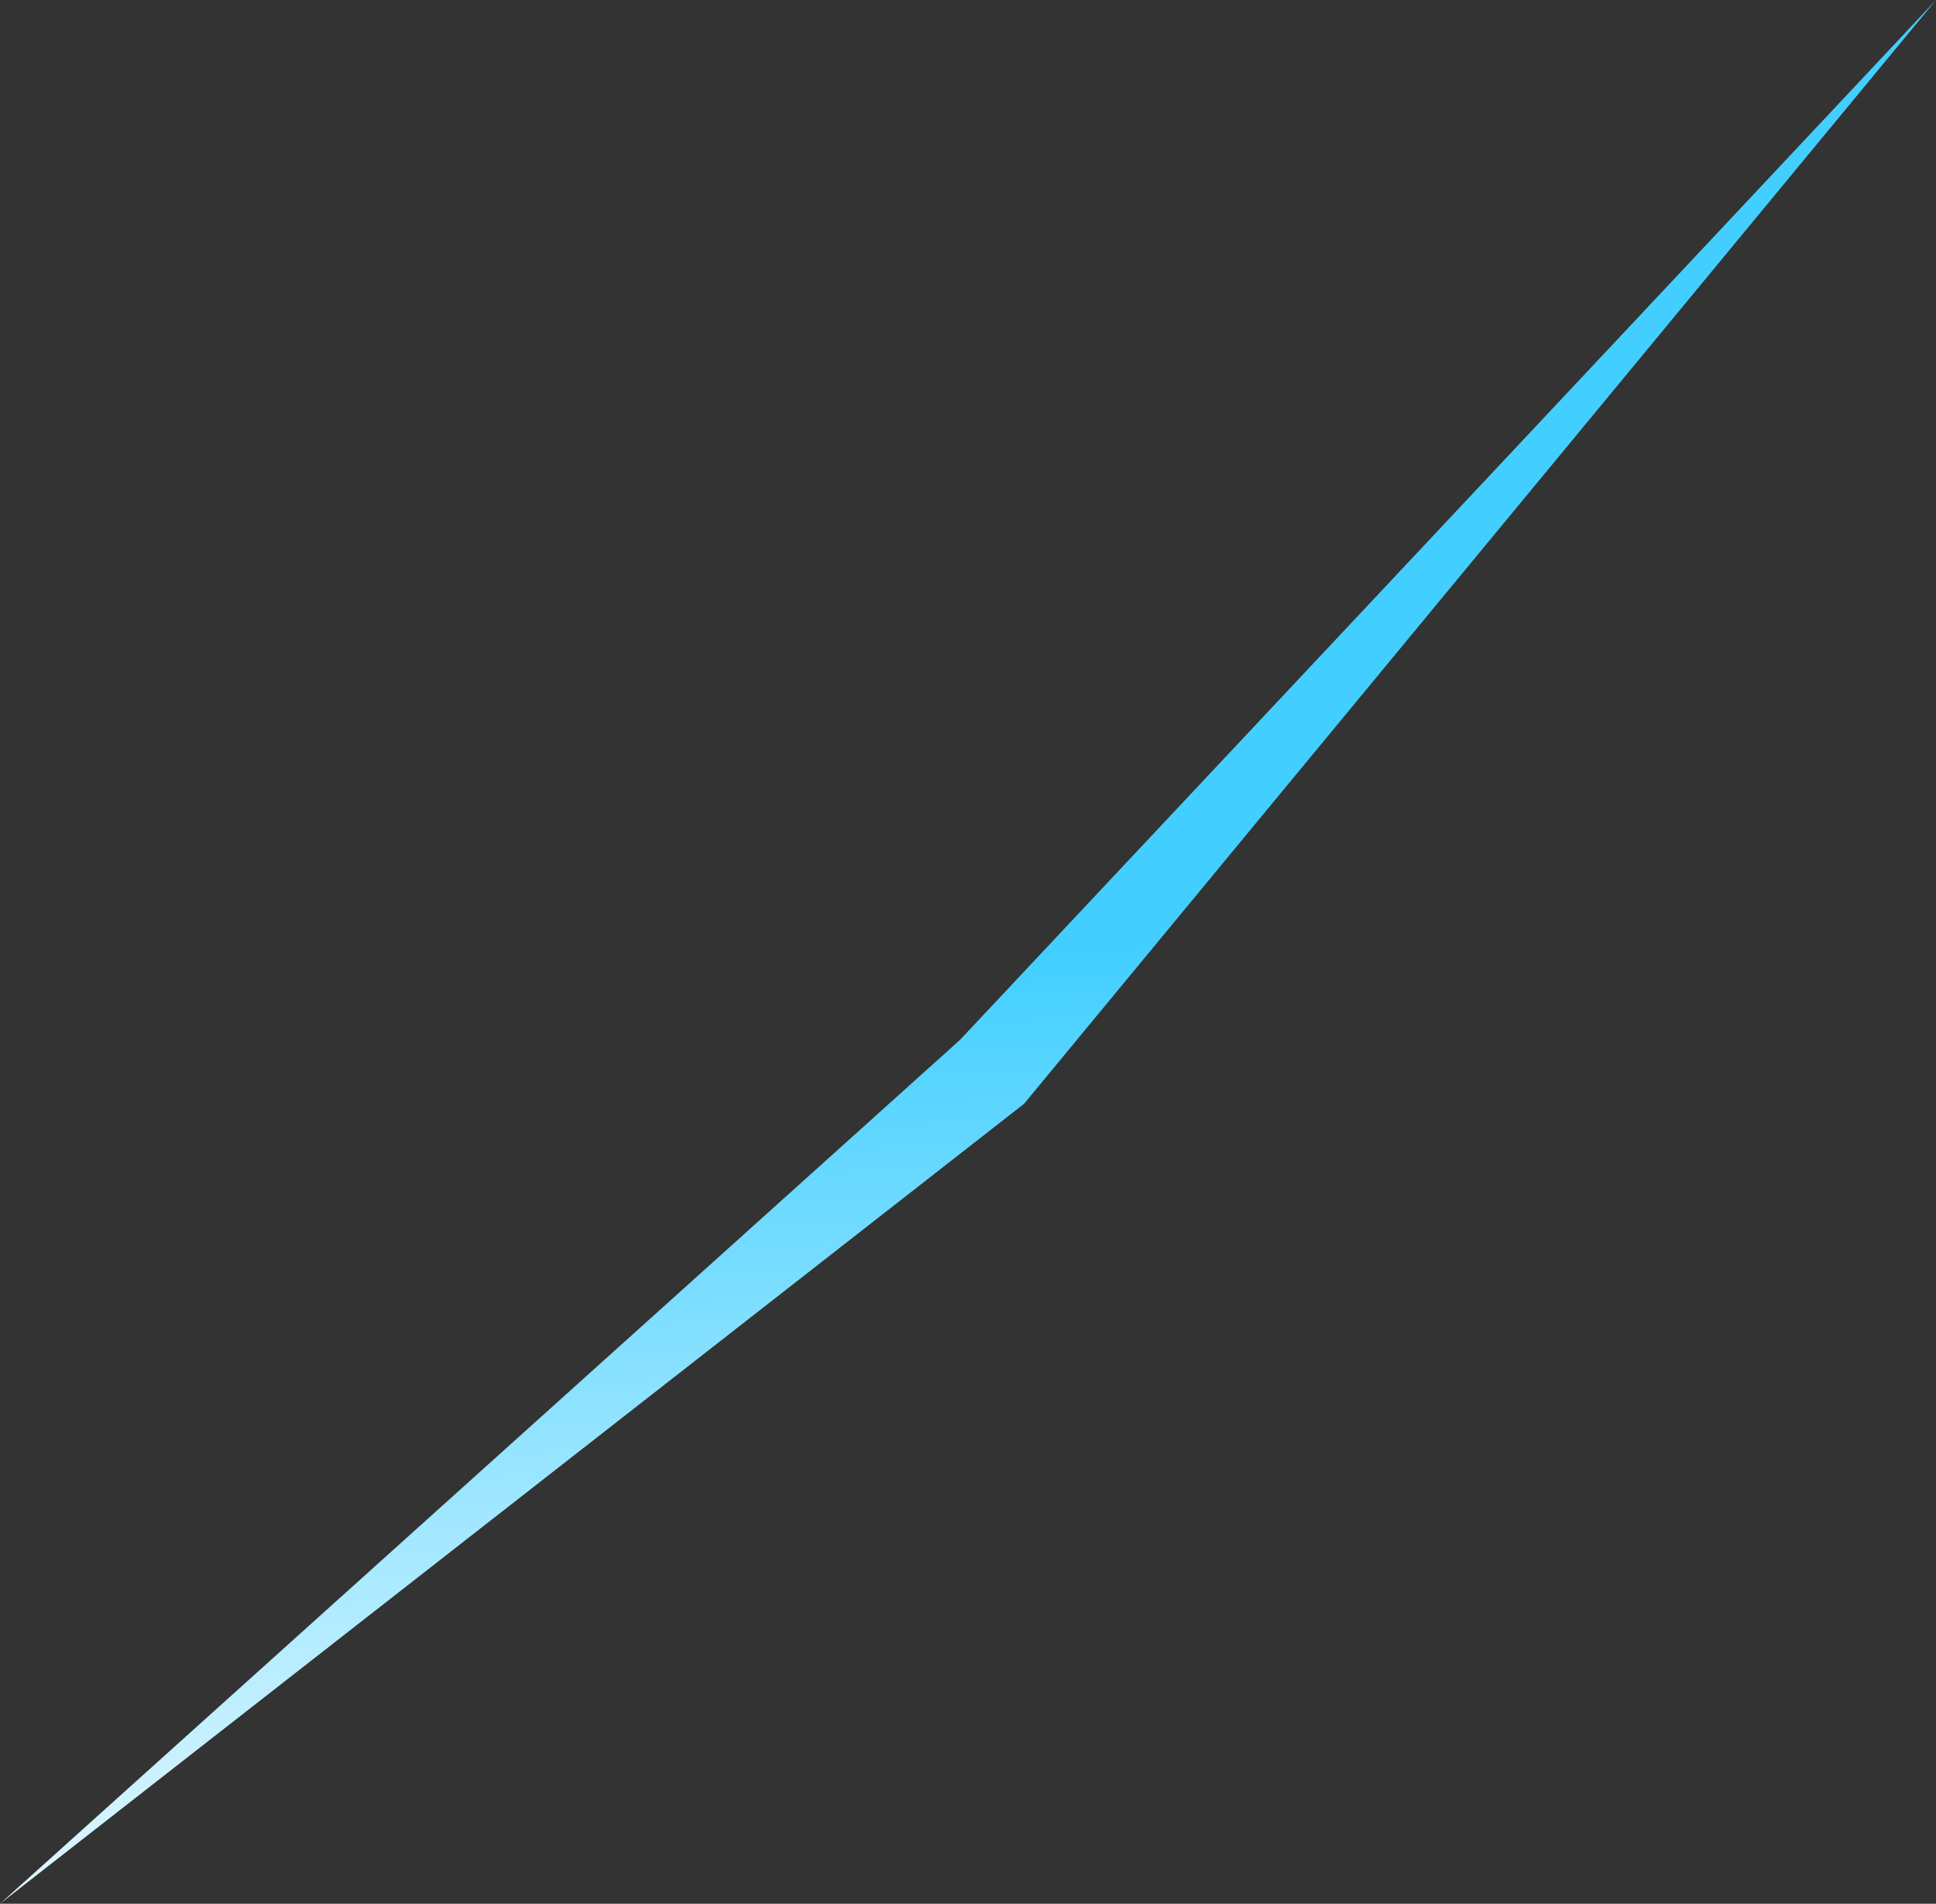 <?xml version="1.0" encoding="UTF-8" standalone="no"?>
<svg xmlns:xlink="http://www.w3.org/1999/xlink" height="5.95px" width="6.05px" xmlns="http://www.w3.org/2000/svg">
  <rect width="100%" height="100%" fill="#333333" stroke="none"/>
  <g transform="matrix(1.0, 0.0, 0.0, 1.0, 0.0, 0.0)">
    <path d="M0.0 5.95 L3.0 3.25 6.05 0.0 3.2 3.45 0.0 5.95" fill="url(#gradient0)" fill-rule="evenodd" stroke="none"/>
  </g>
  <defs>
    <linearGradient gradientTransform="matrix(2.0E-4, 0.004, -0.004, 2.0E-4, -0.05, 6.4)" gradientUnits="userSpaceOnUse" id="gradient0" spreadMethod="pad" x1="-819.2" x2="819.2">
      <stop offset="0.004" stop-color="#42cfff"/>
      <stop offset="0.514" stop-color="#ffffff"/>
      <stop offset="1.0" stop-color="#49b1ff"/>
    </linearGradient>
  </defs>
</svg>
